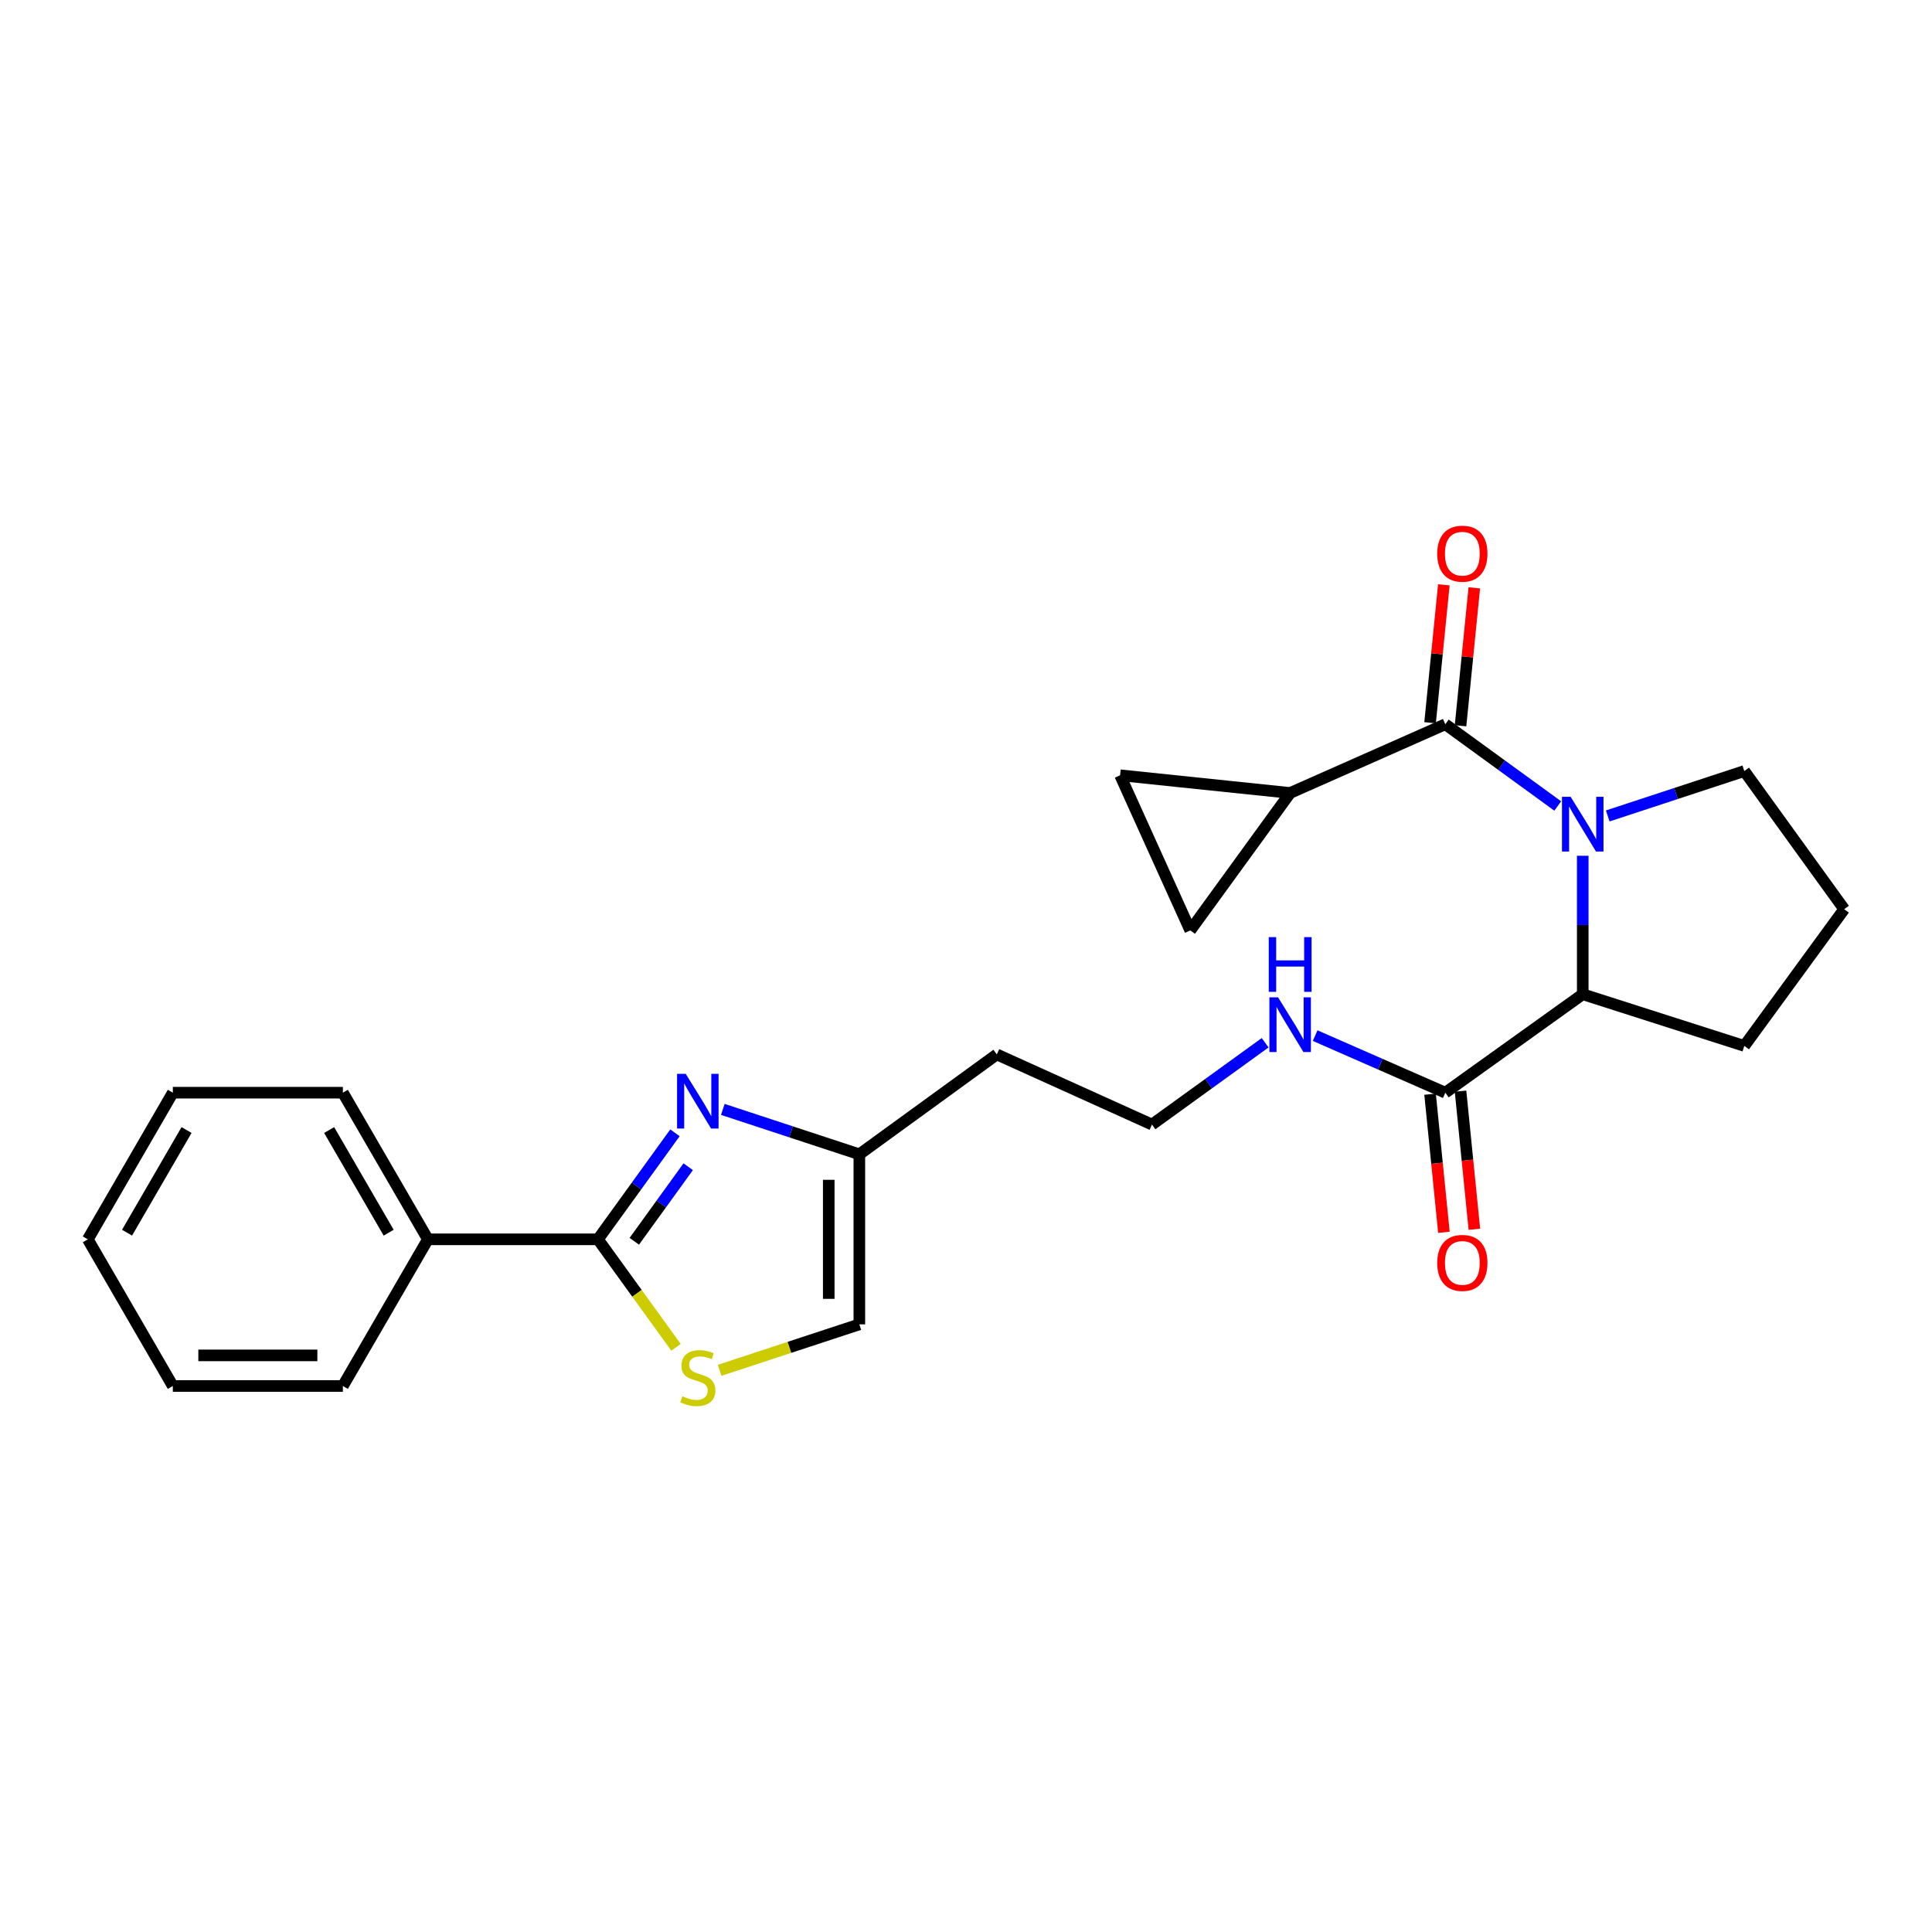 <?xml version='1.0' encoding='iso-8859-1'?>
<svg version='1.1' baseProfile='full'
              xmlns='http://www.w3.org/2000/svg'
                      xmlns:rdkit='http://www.rdkit.org/xml'
                      xmlns:xlink='http://www.w3.org/1999/xlink'
                  xml:space='preserve'
width='1000px' height='1000px' viewBox='0 0 1000 1000'>
<!-- END OF HEADER -->
<rect style='opacity:1.0;fill:#FFFFFF;stroke:none' width='1000' height='1000' x='0' y='0'> </rect>
<path class='bond-0' d='M 806.283,417.18 L 777.186,396.025' style='fill:none;fill-rule:evenodd;stroke:#0000FF;stroke-width:6px;stroke-linecap:butt;stroke-linejoin:miter;stroke-opacity:1' />
<path class='bond-0' d='M 777.186,396.025 L 748.088,374.87' style='fill:none;fill-rule:evenodd;stroke:#000000;stroke-width:6px;stroke-linecap:butt;stroke-linejoin:miter;stroke-opacity:1' />
<path class='bond-4' d='M 819.222,442.948 L 819.222,478.784' style='fill:none;fill-rule:evenodd;stroke:#0000FF;stroke-width:6px;stroke-linecap:butt;stroke-linejoin:miter;stroke-opacity:1' />
<path class='bond-4' d='M 819.222,478.784 L 819.222,514.62' style='fill:none;fill-rule:evenodd;stroke:#000000;stroke-width:6px;stroke-linecap:butt;stroke-linejoin:miter;stroke-opacity:1' />
<path class='bond-15' d='M 832.163,422.332 L 867.504,410.712' style='fill:none;fill-rule:evenodd;stroke:#0000FF;stroke-width:6px;stroke-linecap:butt;stroke-linejoin:miter;stroke-opacity:1' />
<path class='bond-15' d='M 867.504,410.712 L 902.845,399.091' style='fill:none;fill-rule:evenodd;stroke:#000000;stroke-width:6px;stroke-linecap:butt;stroke-linejoin:miter;stroke-opacity:1' />
<path class='bond-5' d='M 748.088,374.87 L 667.783,410.436' style='fill:none;fill-rule:evenodd;stroke:#000000;stroke-width:6px;stroke-linecap:butt;stroke-linejoin:miter;stroke-opacity:1' />
<path class='bond-11' d='M 755.971,375.656 L 759.533,339.963' style='fill:none;fill-rule:evenodd;stroke:#000000;stroke-width:6px;stroke-linecap:butt;stroke-linejoin:miter;stroke-opacity:1' />
<path class='bond-11' d='M 759.533,339.963 L 763.095,304.269' style='fill:none;fill-rule:evenodd;stroke:#FF0000;stroke-width:6px;stroke-linecap:butt;stroke-linejoin:miter;stroke-opacity:1' />
<path class='bond-11' d='M 740.206,374.083 L 743.768,338.389' style='fill:none;fill-rule:evenodd;stroke:#000000;stroke-width:6px;stroke-linecap:butt;stroke-linejoin:miter;stroke-opacity:1' />
<path class='bond-11' d='M 743.768,338.389 L 747.331,302.696' style='fill:none;fill-rule:evenodd;stroke:#FF0000;stroke-width:6px;stroke-linecap:butt;stroke-linejoin:miter;stroke-opacity:1' />
<path class='bond-1' d='M 374.132,574.228 L 409.464,585.849' style='fill:none;fill-rule:evenodd;stroke:#0000FF;stroke-width:6px;stroke-linecap:butt;stroke-linejoin:miter;stroke-opacity:1' />
<path class='bond-1' d='M 409.464,585.849 L 444.797,597.469' style='fill:none;fill-rule:evenodd;stroke:#000000;stroke-width:6px;stroke-linecap:butt;stroke-linejoin:miter;stroke-opacity:1' />
<path class='bond-2' d='M 349.358,586.339 L 329.425,613.907' style='fill:none;fill-rule:evenodd;stroke:#0000FF;stroke-width:6px;stroke-linecap:butt;stroke-linejoin:miter;stroke-opacity:1' />
<path class='bond-2' d='M 329.425,613.907 L 309.491,641.476' style='fill:none;fill-rule:evenodd;stroke:#000000;stroke-width:6px;stroke-linecap:butt;stroke-linejoin:miter;stroke-opacity:1' />
<path class='bond-2' d='M 356.216,603.892 L 342.263,623.19' style='fill:none;fill-rule:evenodd;stroke:#0000FF;stroke-width:6px;stroke-linecap:butt;stroke-linejoin:miter;stroke-opacity:1' />
<path class='bond-2' d='M 342.263,623.19 L 328.31,642.488' style='fill:none;fill-rule:evenodd;stroke:#000000;stroke-width:6px;stroke-linecap:butt;stroke-linejoin:miter;stroke-opacity:1' />
<path class='bond-12' d='M 309.491,641.476 L 221.476,641.476' style='fill:none;fill-rule:evenodd;stroke:#000000;stroke-width:6px;stroke-linecap:butt;stroke-linejoin:miter;stroke-opacity:1' />
<path class='bond-27' d='M 309.491,641.476 L 329.698,669.427' style='fill:none;fill-rule:evenodd;stroke:#000000;stroke-width:6px;stroke-linecap:butt;stroke-linejoin:miter;stroke-opacity:1' />
<path class='bond-27' d='M 329.698,669.427 L 349.905,697.377' style='fill:none;fill-rule:evenodd;stroke:#CCCC00;stroke-width:6px;stroke-linecap:butt;stroke-linejoin:miter;stroke-opacity:1' />
<path class='bond-3' d='M 372.472,709.278 L 408.634,697.381' style='fill:none;fill-rule:evenodd;stroke:#CCCC00;stroke-width:6px;stroke-linecap:butt;stroke-linejoin:miter;stroke-opacity:1' />
<path class='bond-3' d='M 408.634,697.381 L 444.797,685.484' style='fill:none;fill-rule:evenodd;stroke:#000000;stroke-width:6px;stroke-linecap:butt;stroke-linejoin:miter;stroke-opacity:1' />
<path class='bond-6' d='M 819.222,514.62 L 748.088,565.572' style='fill:none;fill-rule:evenodd;stroke:#000000;stroke-width:6px;stroke-linecap:butt;stroke-linejoin:miter;stroke-opacity:1' />
<path class='bond-18' d='M 819.222,514.62 L 902.845,541.368' style='fill:none;fill-rule:evenodd;stroke:#000000;stroke-width:6px;stroke-linecap:butt;stroke-linejoin:miter;stroke-opacity:1' />
<path class='bond-8' d='M 667.783,410.436 L 579.759,401.274' style='fill:none;fill-rule:evenodd;stroke:#000000;stroke-width:6px;stroke-linecap:butt;stroke-linejoin:miter;stroke-opacity:1' />
<path class='bond-9' d='M 667.783,410.436 L 616.083,481.588' style='fill:none;fill-rule:evenodd;stroke:#000000;stroke-width:6px;stroke-linecap:butt;stroke-linejoin:miter;stroke-opacity:1' />
<path class='bond-13' d='M 740.206,566.362 L 743.788,602.108' style='fill:none;fill-rule:evenodd;stroke:#000000;stroke-width:6px;stroke-linecap:butt;stroke-linejoin:miter;stroke-opacity:1' />
<path class='bond-13' d='M 743.788,602.108 L 747.369,637.854' style='fill:none;fill-rule:evenodd;stroke:#FF0000;stroke-width:6px;stroke-linecap:butt;stroke-linejoin:miter;stroke-opacity:1' />
<path class='bond-13' d='M 755.97,564.782 L 759.552,600.528' style='fill:none;fill-rule:evenodd;stroke:#000000;stroke-width:6px;stroke-linecap:butt;stroke-linejoin:miter;stroke-opacity:1' />
<path class='bond-13' d='M 759.552,600.528 L 763.133,636.275' style='fill:none;fill-rule:evenodd;stroke:#FF0000;stroke-width:6px;stroke-linecap:butt;stroke-linejoin:miter;stroke-opacity:1' />
<path class='bond-14' d='M 748.088,565.572 L 714.402,550.804' style='fill:none;fill-rule:evenodd;stroke:#000000;stroke-width:6px;stroke-linecap:butt;stroke-linejoin:miter;stroke-opacity:1' />
<path class='bond-14' d='M 714.402,550.804 L 680.715,536.035' style='fill:none;fill-rule:evenodd;stroke:#0000FF;stroke-width:6px;stroke-linecap:butt;stroke-linejoin:miter;stroke-opacity:1' />
<path class='bond-7' d='M 444.797,597.469 L 515.948,545.769' style='fill:none;fill-rule:evenodd;stroke:#000000;stroke-width:6px;stroke-linecap:butt;stroke-linejoin:miter;stroke-opacity:1' />
<path class='bond-10' d='M 444.797,597.469 L 444.797,685.484' style='fill:none;fill-rule:evenodd;stroke:#000000;stroke-width:6px;stroke-linecap:butt;stroke-linejoin:miter;stroke-opacity:1' />
<path class='bond-10' d='M 428.954,610.671 L 428.954,672.282' style='fill:none;fill-rule:evenodd;stroke:#000000;stroke-width:6px;stroke-linecap:butt;stroke-linejoin:miter;stroke-opacity:1' />
<path class='bond-26' d='M 579.759,401.274 L 616.083,481.588' style='fill:none;fill-rule:evenodd;stroke:#000000;stroke-width:6px;stroke-linecap:butt;stroke-linejoin:miter;stroke-opacity:1' />
<path class='bond-20' d='M 221.476,641.476 L 177.468,565.572' style='fill:none;fill-rule:evenodd;stroke:#000000;stroke-width:6px;stroke-linecap:butt;stroke-linejoin:miter;stroke-opacity:1' />
<path class='bond-20' d='M 201.169,638.037 L 170.364,584.904' style='fill:none;fill-rule:evenodd;stroke:#000000;stroke-width:6px;stroke-linecap:butt;stroke-linejoin:miter;stroke-opacity:1' />
<path class='bond-21' d='M 221.476,641.476 L 177.468,717.389' style='fill:none;fill-rule:evenodd;stroke:#000000;stroke-width:6px;stroke-linecap:butt;stroke-linejoin:miter;stroke-opacity:1' />
<path class='bond-17' d='M 654.837,539.726 L 625.55,560.9' style='fill:none;fill-rule:evenodd;stroke:#0000FF;stroke-width:6px;stroke-linecap:butt;stroke-linejoin:miter;stroke-opacity:1' />
<path class='bond-17' d='M 625.55,560.9 L 596.262,582.075' style='fill:none;fill-rule:evenodd;stroke:#000000;stroke-width:6px;stroke-linecap:butt;stroke-linejoin:miter;stroke-opacity:1' />
<path class='bond-19' d='M 902.845,399.091 L 954.545,470.595' style='fill:none;fill-rule:evenodd;stroke:#000000;stroke-width:6px;stroke-linecap:butt;stroke-linejoin:miter;stroke-opacity:1' />
<path class='bond-16' d='M 515.948,545.769 L 596.262,582.075' style='fill:none;fill-rule:evenodd;stroke:#000000;stroke-width:6px;stroke-linecap:butt;stroke-linejoin:miter;stroke-opacity:1' />
<path class='bond-25' d='M 902.845,541.368 L 954.545,470.595' style='fill:none;fill-rule:evenodd;stroke:#000000;stroke-width:6px;stroke-linecap:butt;stroke-linejoin:miter;stroke-opacity:1' />
<path class='bond-23' d='M 177.468,565.572 L 89.453,565.572' style='fill:none;fill-rule:evenodd;stroke:#000000;stroke-width:6px;stroke-linecap:butt;stroke-linejoin:miter;stroke-opacity:1' />
<path class='bond-22' d='M 177.468,717.389 L 89.453,717.389' style='fill:none;fill-rule:evenodd;stroke:#000000;stroke-width:6px;stroke-linecap:butt;stroke-linejoin:miter;stroke-opacity:1' />
<path class='bond-22' d='M 164.266,701.547 L 102.656,701.547' style='fill:none;fill-rule:evenodd;stroke:#000000;stroke-width:6px;stroke-linecap:butt;stroke-linejoin:miter;stroke-opacity:1' />
<path class='bond-24' d='M 89.453,717.389 L 45.455,641.476' style='fill:none;fill-rule:evenodd;stroke:#000000;stroke-width:6px;stroke-linecap:butt;stroke-linejoin:miter;stroke-opacity:1' />
<path class='bond-28' d='M 89.453,565.572 L 45.455,641.476' style='fill:none;fill-rule:evenodd;stroke:#000000;stroke-width:6px;stroke-linecap:butt;stroke-linejoin:miter;stroke-opacity:1' />
<path class='bond-28' d='M 96.56,584.903 L 65.761,638.036' style='fill:none;fill-rule:evenodd;stroke:#000000;stroke-width:6px;stroke-linecap:butt;stroke-linejoin:miter;stroke-opacity:1' />
<path  class='atom-0' d='M 812.962 412.427
L 822.242 427.427
Q 823.162 428.907, 824.642 431.587
Q 826.122 434.267, 826.202 434.427
L 826.202 412.427
L 829.962 412.427
L 829.962 440.747
L 826.082 440.747
L 816.122 424.347
Q 814.962 422.427, 813.722 420.227
Q 812.522 418.027, 812.162 417.347
L 812.162 440.747
L 808.482 440.747
L 808.482 412.427
L 812.962 412.427
' fill='#0000FF'/>
<path  class='atom-2' d='M 354.931 555.813
L 364.211 570.813
Q 365.131 572.293, 366.611 574.973
Q 368.091 577.653, 368.171 577.813
L 368.171 555.813
L 371.931 555.813
L 371.931 584.133
L 368.051 584.133
L 358.091 567.733
Q 356.931 565.813, 355.691 563.613
Q 354.491 561.413, 354.131 560.733
L 354.131 584.133
L 350.451 584.133
L 350.451 555.813
L 354.931 555.813
' fill='#0000FF'/>
<path  class='atom-4' d='M 353.191 722.709
Q 353.511 722.829, 354.831 723.389
Q 356.151 723.949, 357.591 724.309
Q 359.071 724.629, 360.511 724.629
Q 363.191 724.629, 364.751 723.349
Q 366.311 722.029, 366.311 719.749
Q 366.311 718.189, 365.511 717.229
Q 364.751 716.269, 363.551 715.749
Q 362.351 715.229, 360.351 714.629
Q 357.831 713.869, 356.311 713.149
Q 354.831 712.429, 353.751 710.909
Q 352.711 709.389, 352.711 706.829
Q 352.711 703.269, 355.111 701.069
Q 357.551 698.869, 362.351 698.869
Q 365.631 698.869, 369.351 700.429
L 368.431 703.509
Q 365.031 702.109, 362.471 702.109
Q 359.711 702.109, 358.191 703.269
Q 356.671 704.389, 356.711 706.349
Q 356.711 707.869, 357.471 708.789
Q 358.271 709.709, 359.391 710.229
Q 360.551 710.749, 362.471 711.349
Q 365.031 712.149, 366.551 712.949
Q 368.071 713.749, 369.151 715.389
Q 370.271 716.989, 370.271 719.749
Q 370.271 723.669, 367.631 725.789
Q 365.031 727.869, 360.671 727.869
Q 358.151 727.869, 356.231 727.309
Q 354.351 726.789, 352.111 725.869
L 353.191 722.709
' fill='#CCCC00'/>
<path  class='atom-12' d='M 743.907 286.582
Q 743.907 279.782, 747.267 275.982
Q 750.627 272.182, 756.907 272.182
Q 763.187 272.182, 766.547 275.982
Q 769.907 279.782, 769.907 286.582
Q 769.907 293.462, 766.507 297.382
Q 763.107 301.262, 756.907 301.262
Q 750.667 301.262, 747.267 297.382
Q 743.907 293.502, 743.907 286.582
M 756.907 298.062
Q 761.227 298.062, 763.547 295.182
Q 765.907 292.262, 765.907 286.582
Q 765.907 281.022, 763.547 278.222
Q 761.227 275.382, 756.907 275.382
Q 752.587 275.382, 750.227 278.182
Q 747.907 280.982, 747.907 286.582
Q 747.907 292.302, 750.227 295.182
Q 752.587 298.062, 756.907 298.062
' fill='#FF0000'/>
<path  class='atom-14' d='M 743.907 653.676
Q 743.907 646.876, 747.267 643.076
Q 750.627 639.276, 756.907 639.276
Q 763.187 639.276, 766.547 643.076
Q 769.907 646.876, 769.907 653.676
Q 769.907 660.556, 766.507 664.476
Q 763.107 668.356, 756.907 668.356
Q 750.667 668.356, 747.267 664.476
Q 743.907 660.596, 743.907 653.676
M 756.907 665.156
Q 761.227 665.156, 763.547 662.276
Q 765.907 659.356, 765.907 653.676
Q 765.907 648.116, 763.547 645.316
Q 761.227 642.476, 756.907 642.476
Q 752.587 642.476, 750.227 645.276
Q 747.907 648.076, 747.907 653.676
Q 747.907 659.396, 750.227 662.276
Q 752.587 665.156, 756.907 665.156
' fill='#FF0000'/>
<path  class='atom-15' d='M 661.523 516.206
L 670.803 531.206
Q 671.723 532.686, 673.203 535.366
Q 674.683 538.046, 674.763 538.206
L 674.763 516.206
L 678.523 516.206
L 678.523 544.526
L 674.643 544.526
L 664.683 528.126
Q 663.523 526.206, 662.283 524.006
Q 661.083 521.806, 660.723 521.126
L 660.723 544.526
L 657.043 544.526
L 657.043 516.206
L 661.523 516.206
' fill='#0000FF'/>
<path  class='atom-15' d='M 656.703 485.054
L 660.543 485.054
L 660.543 497.094
L 675.023 497.094
L 675.023 485.054
L 678.863 485.054
L 678.863 513.374
L 675.023 513.374
L 675.023 500.294
L 660.543 500.294
L 660.543 513.374
L 656.703 513.374
L 656.703 485.054
' fill='#0000FF'/>
</svg>
